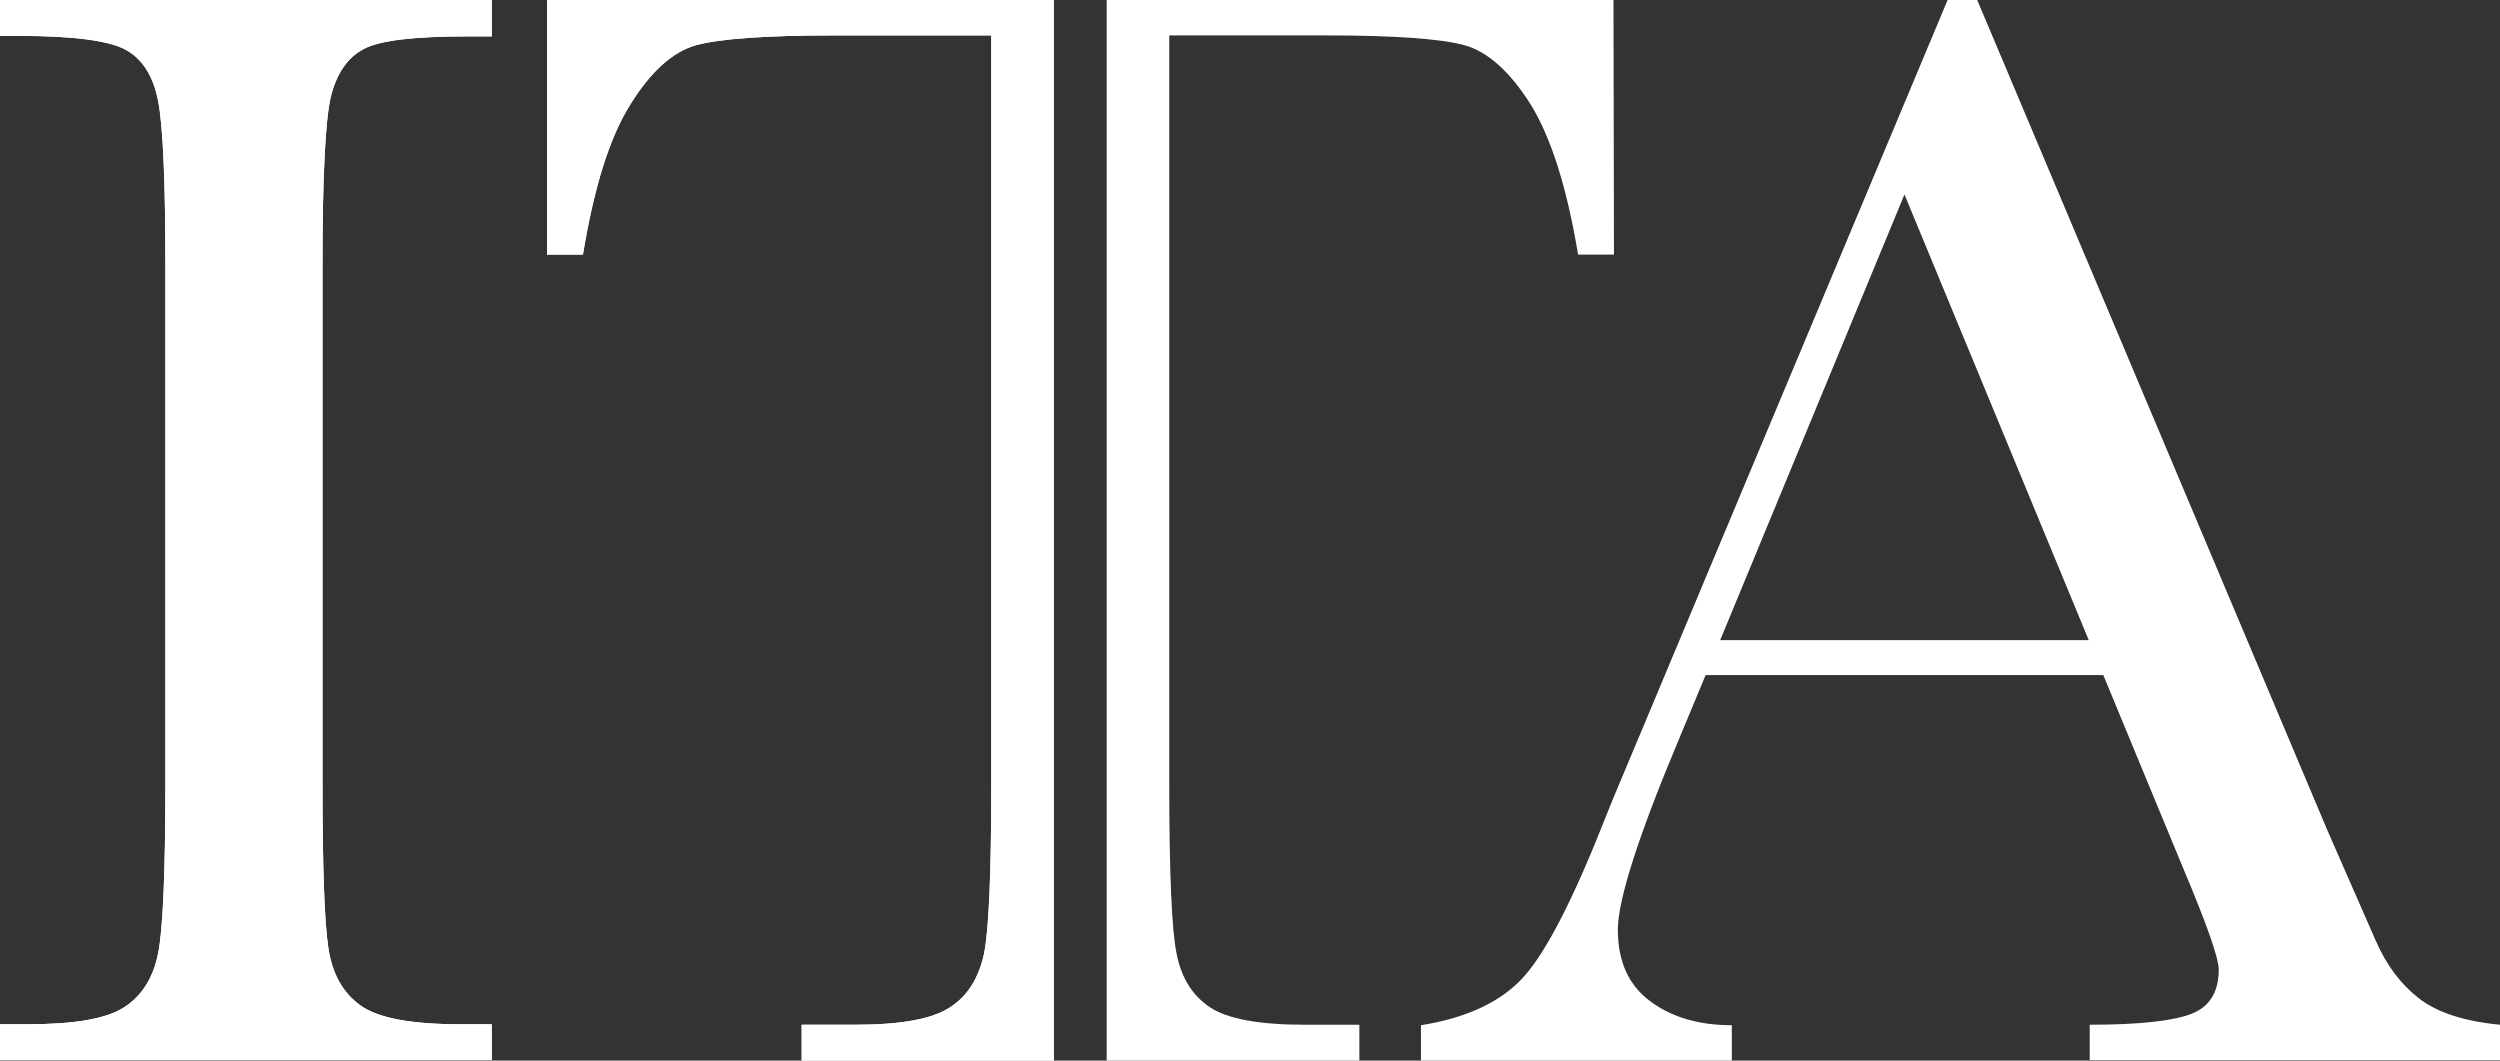 <?xml version="1.0" encoding="utf-8"?>
<!-- Generator: Adobe Illustrator 26.2.1, SVG Export Plug-In . SVG Version: 6.00 Build 0)  -->
<svg version="1.1" id="Layer_1" xmlns="http://www.w3.org/2000/svg" xmlns:xlink="http://www.w3.org/1999/xlink" x="0px" y="0px"
	 viewBox="0 0 515.5 218.7" style="enable-background:new 0 0 515.5 218.7;" xml:space="preserve">
<rect x="0" y="0" width="515.5" height="218.7" fill="#333333" stroke="none"/>
<style type="text/css">
	.st0{fill:#FFFFFF;}
</style>
<g id="a">
</g>
<g id="b">
	<g id="c">
		<g>
			<path class="st0" d="M101.4,0H0v7.4h3.9c11.3,0,18.7,1,22.1,2.9s5.6,5.4,6.6,10.5c1,5.1,1.5,16.3,1.5,33.7v107.2
				c0,18.3-0.5,29.9-1.5,34.9s-3.3,8.7-7,11.1s-10.3,3.5-19.9,3.5H0v7.4h101.4v-7.4h-6.6c-10.1,0-16.9-1.3-20.5-3.9
				s-5.8-6.5-6.6-11.9c-0.8-5.3-1.2-16.6-1.2-33.8V54.5c0-18.2,0.6-29.7,1.7-34.5c1.2-4.8,3.4-8.1,6.8-9.9s10.6-2.6,21.6-2.6h4.8
				L101.4,0"/>
			<path class="st0" d="M101.4,0H0v7.4h3.9c11.3,0,18.7,1,22.1,2.9s5.6,5.4,6.6,10.5c1,5.1,1.5,16.3,1.5,33.7v107.2
				c0,18.3-0.5,29.9-1.5,34.9s-3.3,8.7-7,11.1s-10.3,3.5-19.9,3.5H0v7.4h101.4v-7.4h-6.6c-10.1,0-16.9-1.3-20.5-3.9
				s-5.8-6.5-6.6-11.9c-0.8-5.3-1.2-16.6-1.2-33.8V54.5c0-18.2,0.6-29.7,1.7-34.5c1.2-4.8,3.4-8.1,6.8-9.9s10.6-2.6,21.6-2.6h4.8
				L101.4,0"/>
			<path class="st0" d="M354.7,132l38-91.9l38,91.9H354.7 M407.7,0h-6.1l-62.7,149.7c-4.5,10.7-7.1,16.9-7.7,18.5
				c-6.6,16.8-12.2,27.8-16.9,33.1c-4.6,5.2-11.8,8.6-21.3,10.1v7.3h64.1v-7.3c-6.9,0-12.5-1.7-16.9-5s-6.6-8.2-6.6-14.7
				c0-6,4.1-19,12.4-38.8l5.7-13.7h82l16.5,39.9c4.9,11.6,7.3,18.5,7.3,20.8c0,4.6-1.8,7.6-5.5,9.1s-10.7,2.3-21.1,2.3v7.3h84.6
				v-7.3c-7.5-0.7-13.1-2.6-16.8-5.5c-3.7-2.9-6.7-6.9-8.9-12l-9.9-22.6L407.7,0"/>
			<path class="st0" d="M217.3,0H112.8v52.5h7.4c2.3-13.9,5.5-24.2,9.8-31c4.2-6.8,8.8-10.9,13.6-12.2s14.3-2,28.4-2h32.4v154.5
				c0,18.3-0.5,29.9-1.5,34.9c-1.1,5-3.4,8.7-7,11c-3.6,2.4-10.1,3.6-19.4,3.6h-11.2v7.4h52V0"/>
			<path class="st0" d="M217.3,0H112.8v52.5h7.4c2.3-13.9,5.5-24.2,9.8-31c4.2-6.8,8.8-10.9,13.6-12.2s14.3-2,28.4-2h32.4v154.5
				c0,18.3-0.5,29.9-1.5,34.9c-1.1,5-3.4,8.7-7,11c-3.6,2.4-10.1,3.6-19.4,3.6h-11.2v7.4h52V0"/>
			<path class="st0" d="M332.7,0H228.2v218.7h52.1v-7.4H269c-9.4,0-15.9-1.2-19.5-3.6s-5.9-6-6.9-11.1c-1-5-1.5-16.7-1.5-34.9V7.3
				h32.4c14.1,0,23.6,0.7,28.4,2s9.4,5.4,13.7,12.2c4.2,6.8,7.5,17.1,9.8,31h7.4L332.7,0"/>
		</g>
	</g>
</g>
</svg>

